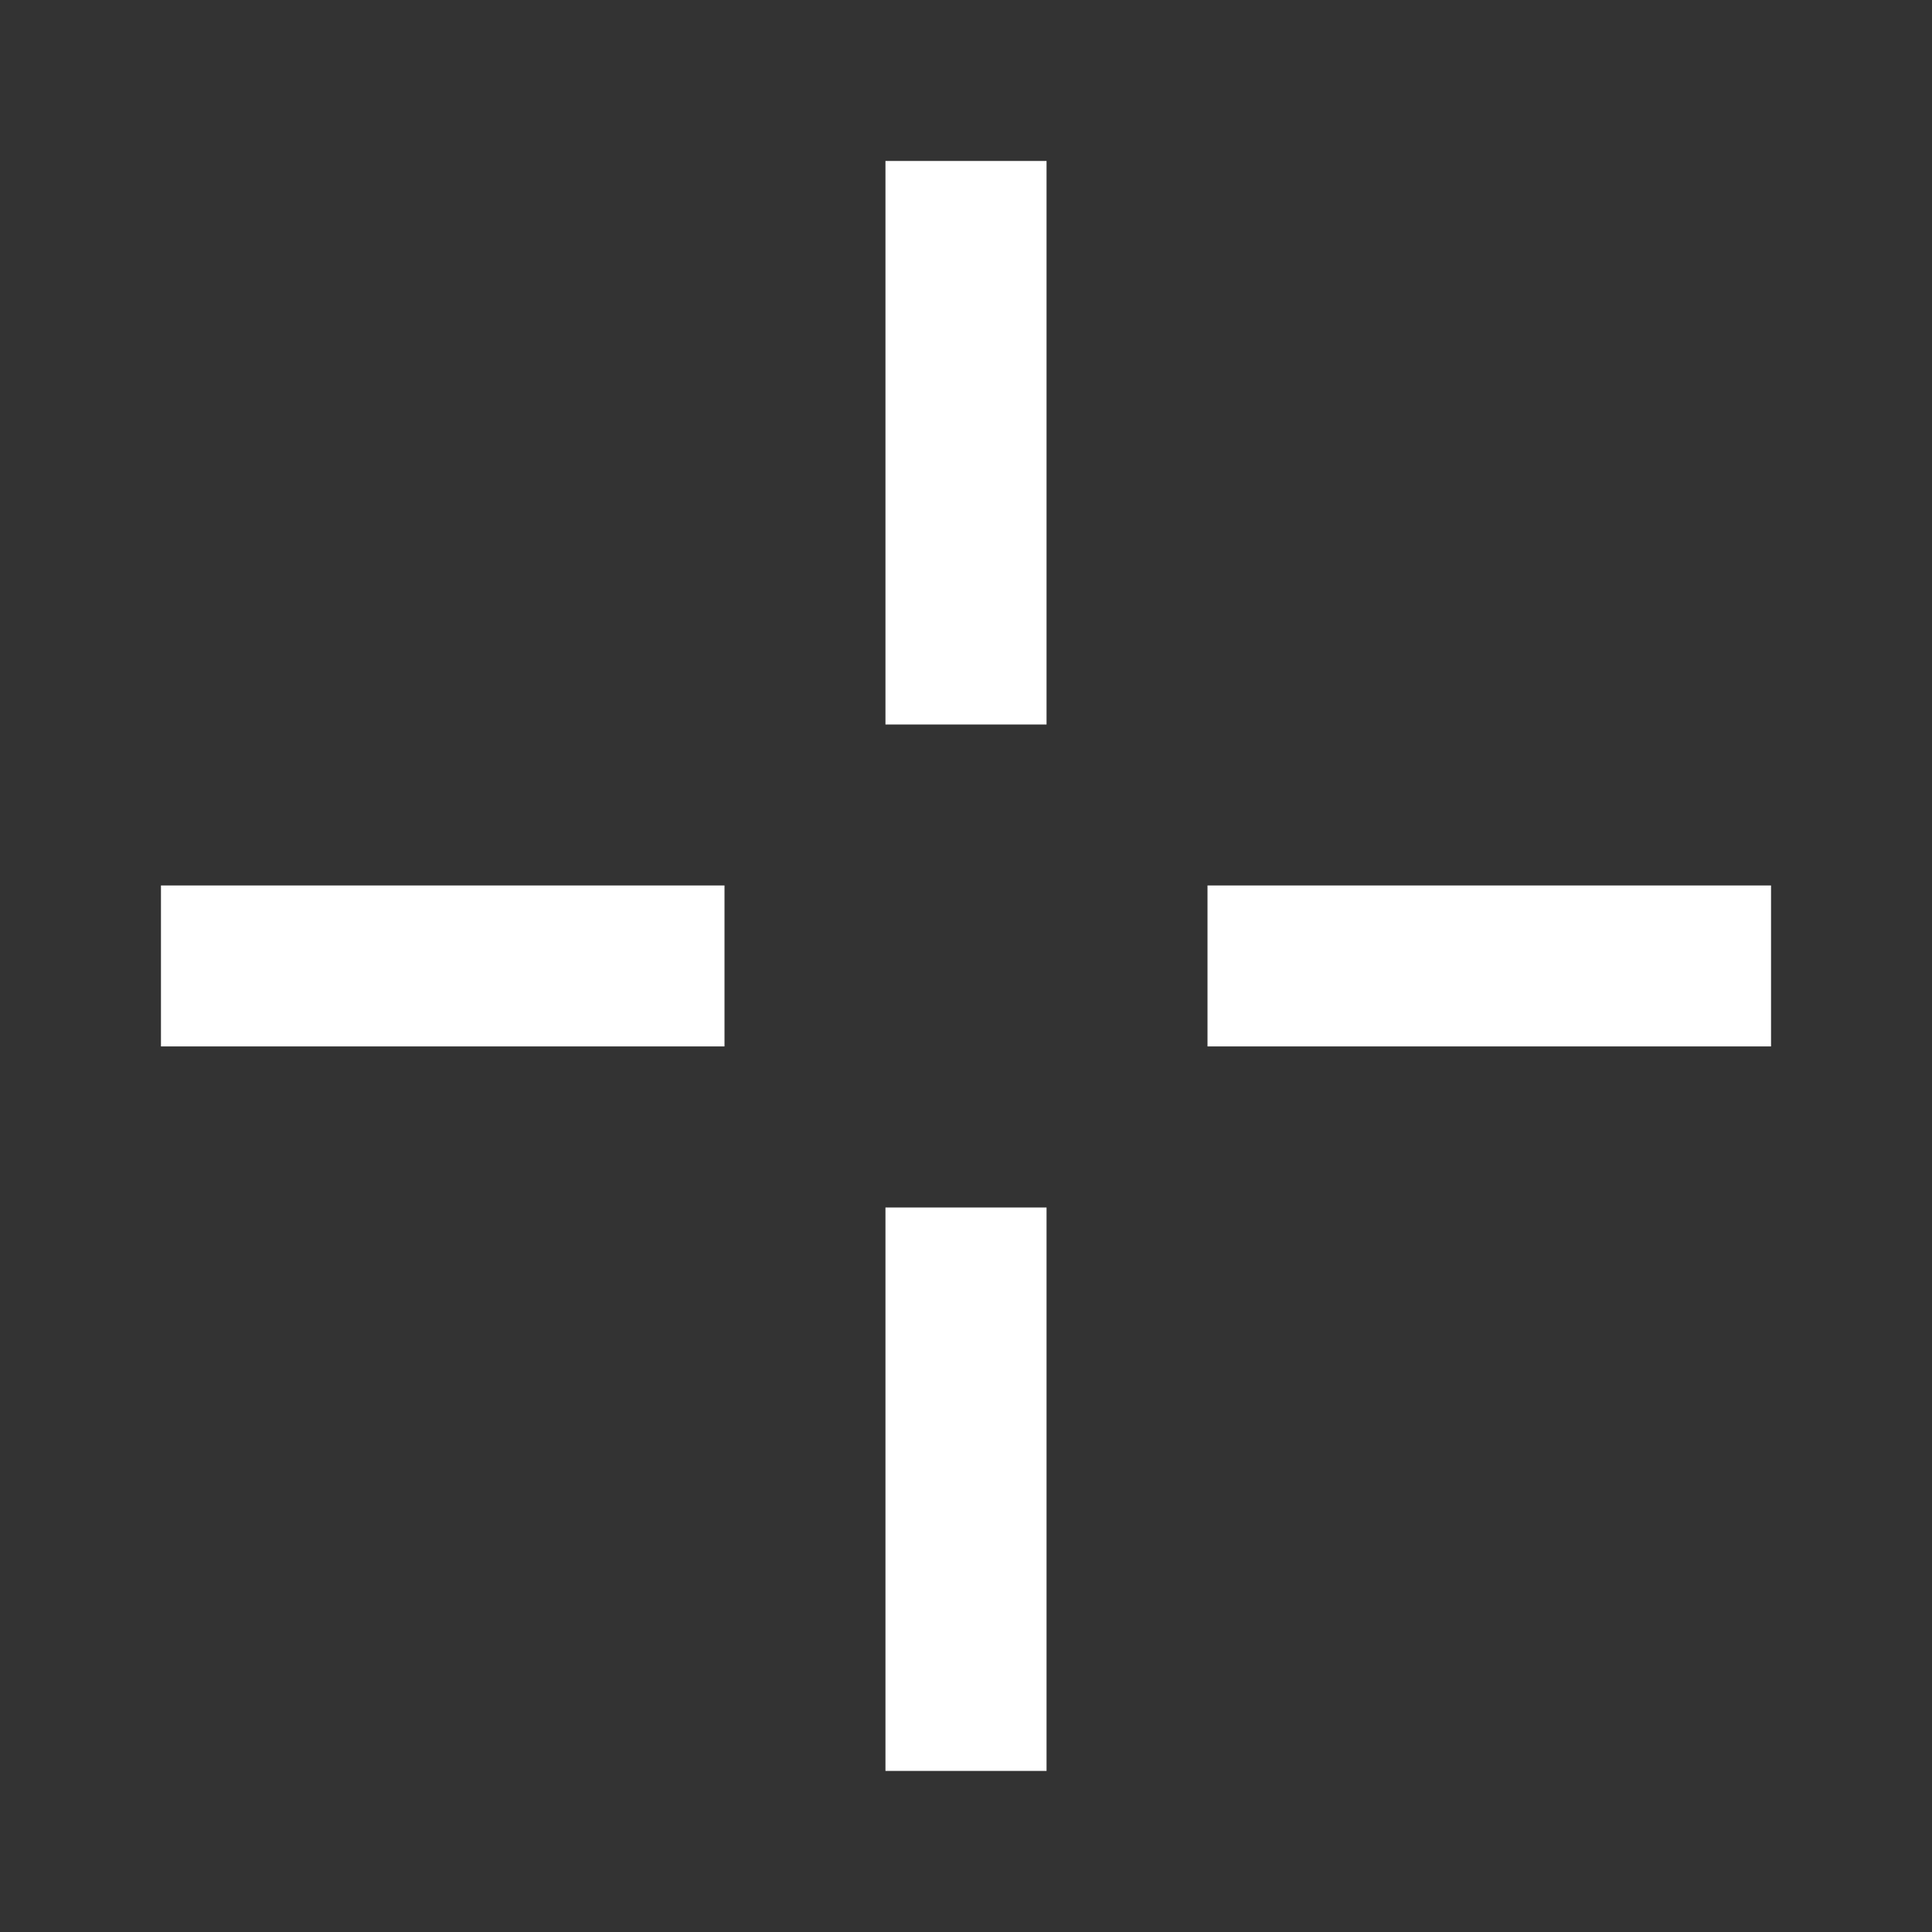 <svg width="16" height="16" viewBox="0 0 16 16" fill="none" xmlns="http://www.w3.org/2000/svg">
<rect x="0" y="0" width="16" height="16" fill="#333333" stroke="none"/>
<path d="M7.333 1.333H8.667V6H7.333V1.333ZM7.333 10H8.667V14.666H7.333V10ZM10 7.333H14.667V8.666H10V7.333ZM1.333 7.333H6V8.666H1.333V7.333Z" fill="white"/>
</svg>
